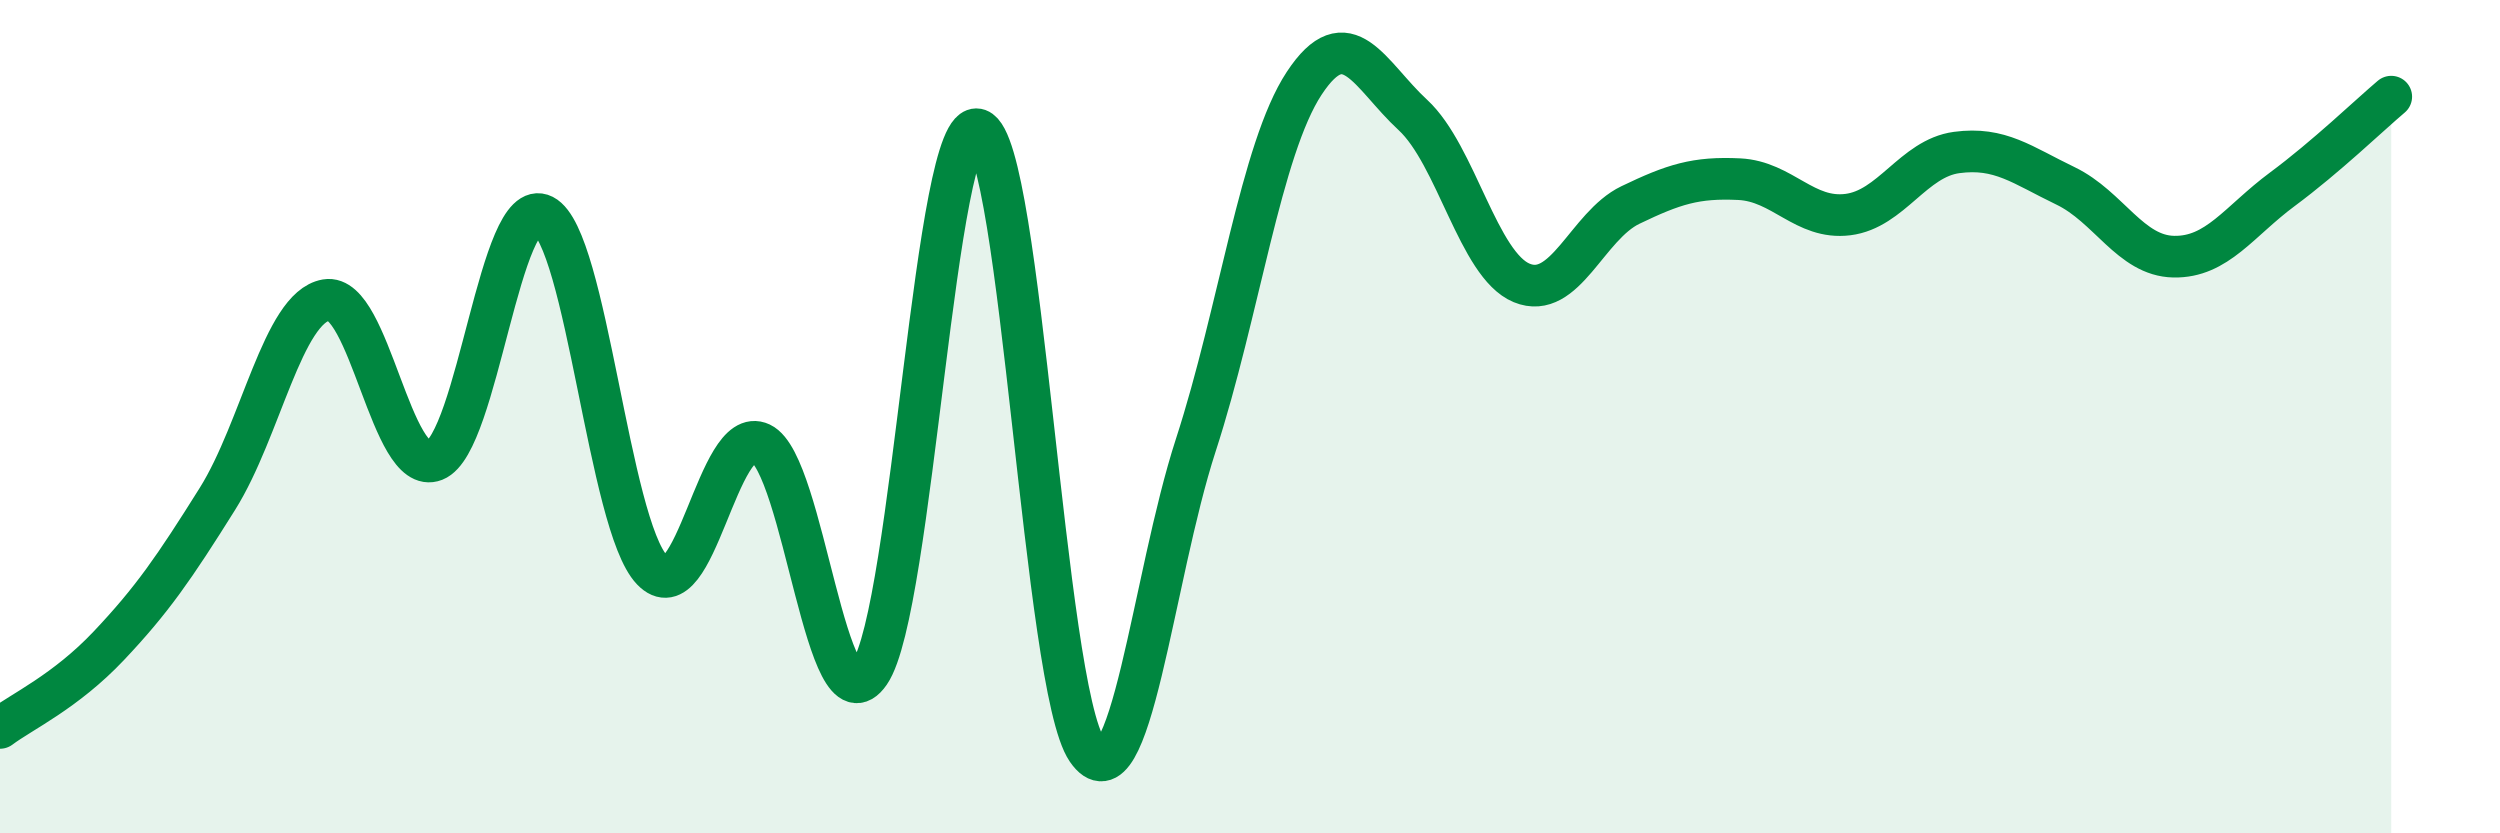 
    <svg width="60" height="20" viewBox="0 0 60 20" xmlns="http://www.w3.org/2000/svg">
      <path
        d="M 0,17.47 C 0.52,17.08 1.57,16.6 2.61,15.5 C 3.65,14.4 4.18,13.63 5.22,11.97 C 6.26,10.31 6.79,7.38 7.83,7.2 C 8.87,7.02 9.39,11.46 10.43,11.05 C 11.47,10.64 12,4.64 13.04,5.17 C 14.08,5.7 14.61,12.59 15.65,13.68 C 16.69,14.77 17.22,10.15 18.26,10.64 C 19.3,11.13 19.83,17.66 20.87,16.15 C 21.91,14.64 22.44,2.74 23.48,3.11 C 24.52,3.48 25.05,16.49 26.09,18 C 27.13,19.51 27.66,13.88 28.7,10.68 C 29.74,7.48 30.26,3.58 31.3,2 C 32.34,0.42 32.87,1.8 33.91,2.76 C 34.95,3.72 35.48,6.36 36.52,6.79 C 37.56,7.22 38.09,5.42 39.13,4.92 C 40.17,4.42 40.7,4.25 41.74,4.3 C 42.78,4.35 43.31,5.28 44.35,5.15 C 45.39,5.02 45.92,3.8 46.96,3.66 C 48,3.52 48.53,3.96 49.57,4.46 C 50.61,4.96 51.13,6.14 52.17,6.16 C 53.21,6.18 53.74,5.31 54.78,4.54 C 55.82,3.77 56.87,2.76 57.39,2.32L57.39 20L0 20Z"
        fill="#008740"
        opacity="0.1"
        stroke-linecap="round"
        stroke-linejoin="round"
      />
      <path
        d="M 0,17.47 C 0.52,17.08 1.57,16.6 2.61,15.5 C 3.65,14.4 4.18,13.63 5.22,11.97 C 6.26,10.31 6.79,7.38 7.83,7.2 C 8.87,7.02 9.39,11.46 10.43,11.05 C 11.47,10.64 12,4.64 13.04,5.17 C 14.08,5.7 14.61,12.59 15.65,13.68 C 16.69,14.77 17.22,10.15 18.26,10.64 C 19.3,11.13 19.83,17.66 20.87,16.15 C 21.91,14.64 22.44,2.74 23.48,3.11 C 24.52,3.48 25.05,16.49 26.09,18 C 27.13,19.51 27.66,13.88 28.7,10.68 C 29.74,7.48 30.26,3.58 31.3,2 C 32.34,0.42 32.87,1.8 33.91,2.76 C 34.95,3.72 35.48,6.36 36.52,6.79 C 37.56,7.22 38.09,5.42 39.13,4.92 C 40.17,4.42 40.7,4.25 41.74,4.3 C 42.78,4.35 43.31,5.28 44.35,5.15 C 45.39,5.02 45.92,3.8 46.96,3.66 C 48,3.52 48.53,3.96 49.57,4.46 C 50.61,4.96 51.13,6.14 52.17,6.16 C 53.21,6.18 53.74,5.31 54.78,4.54 C 55.82,3.77 56.87,2.76 57.39,2.32"
        stroke="#008740"
        stroke-width="1"
        fill="none"
        stroke-linecap="round"
        stroke-linejoin="round"
      />
    </svg>
  